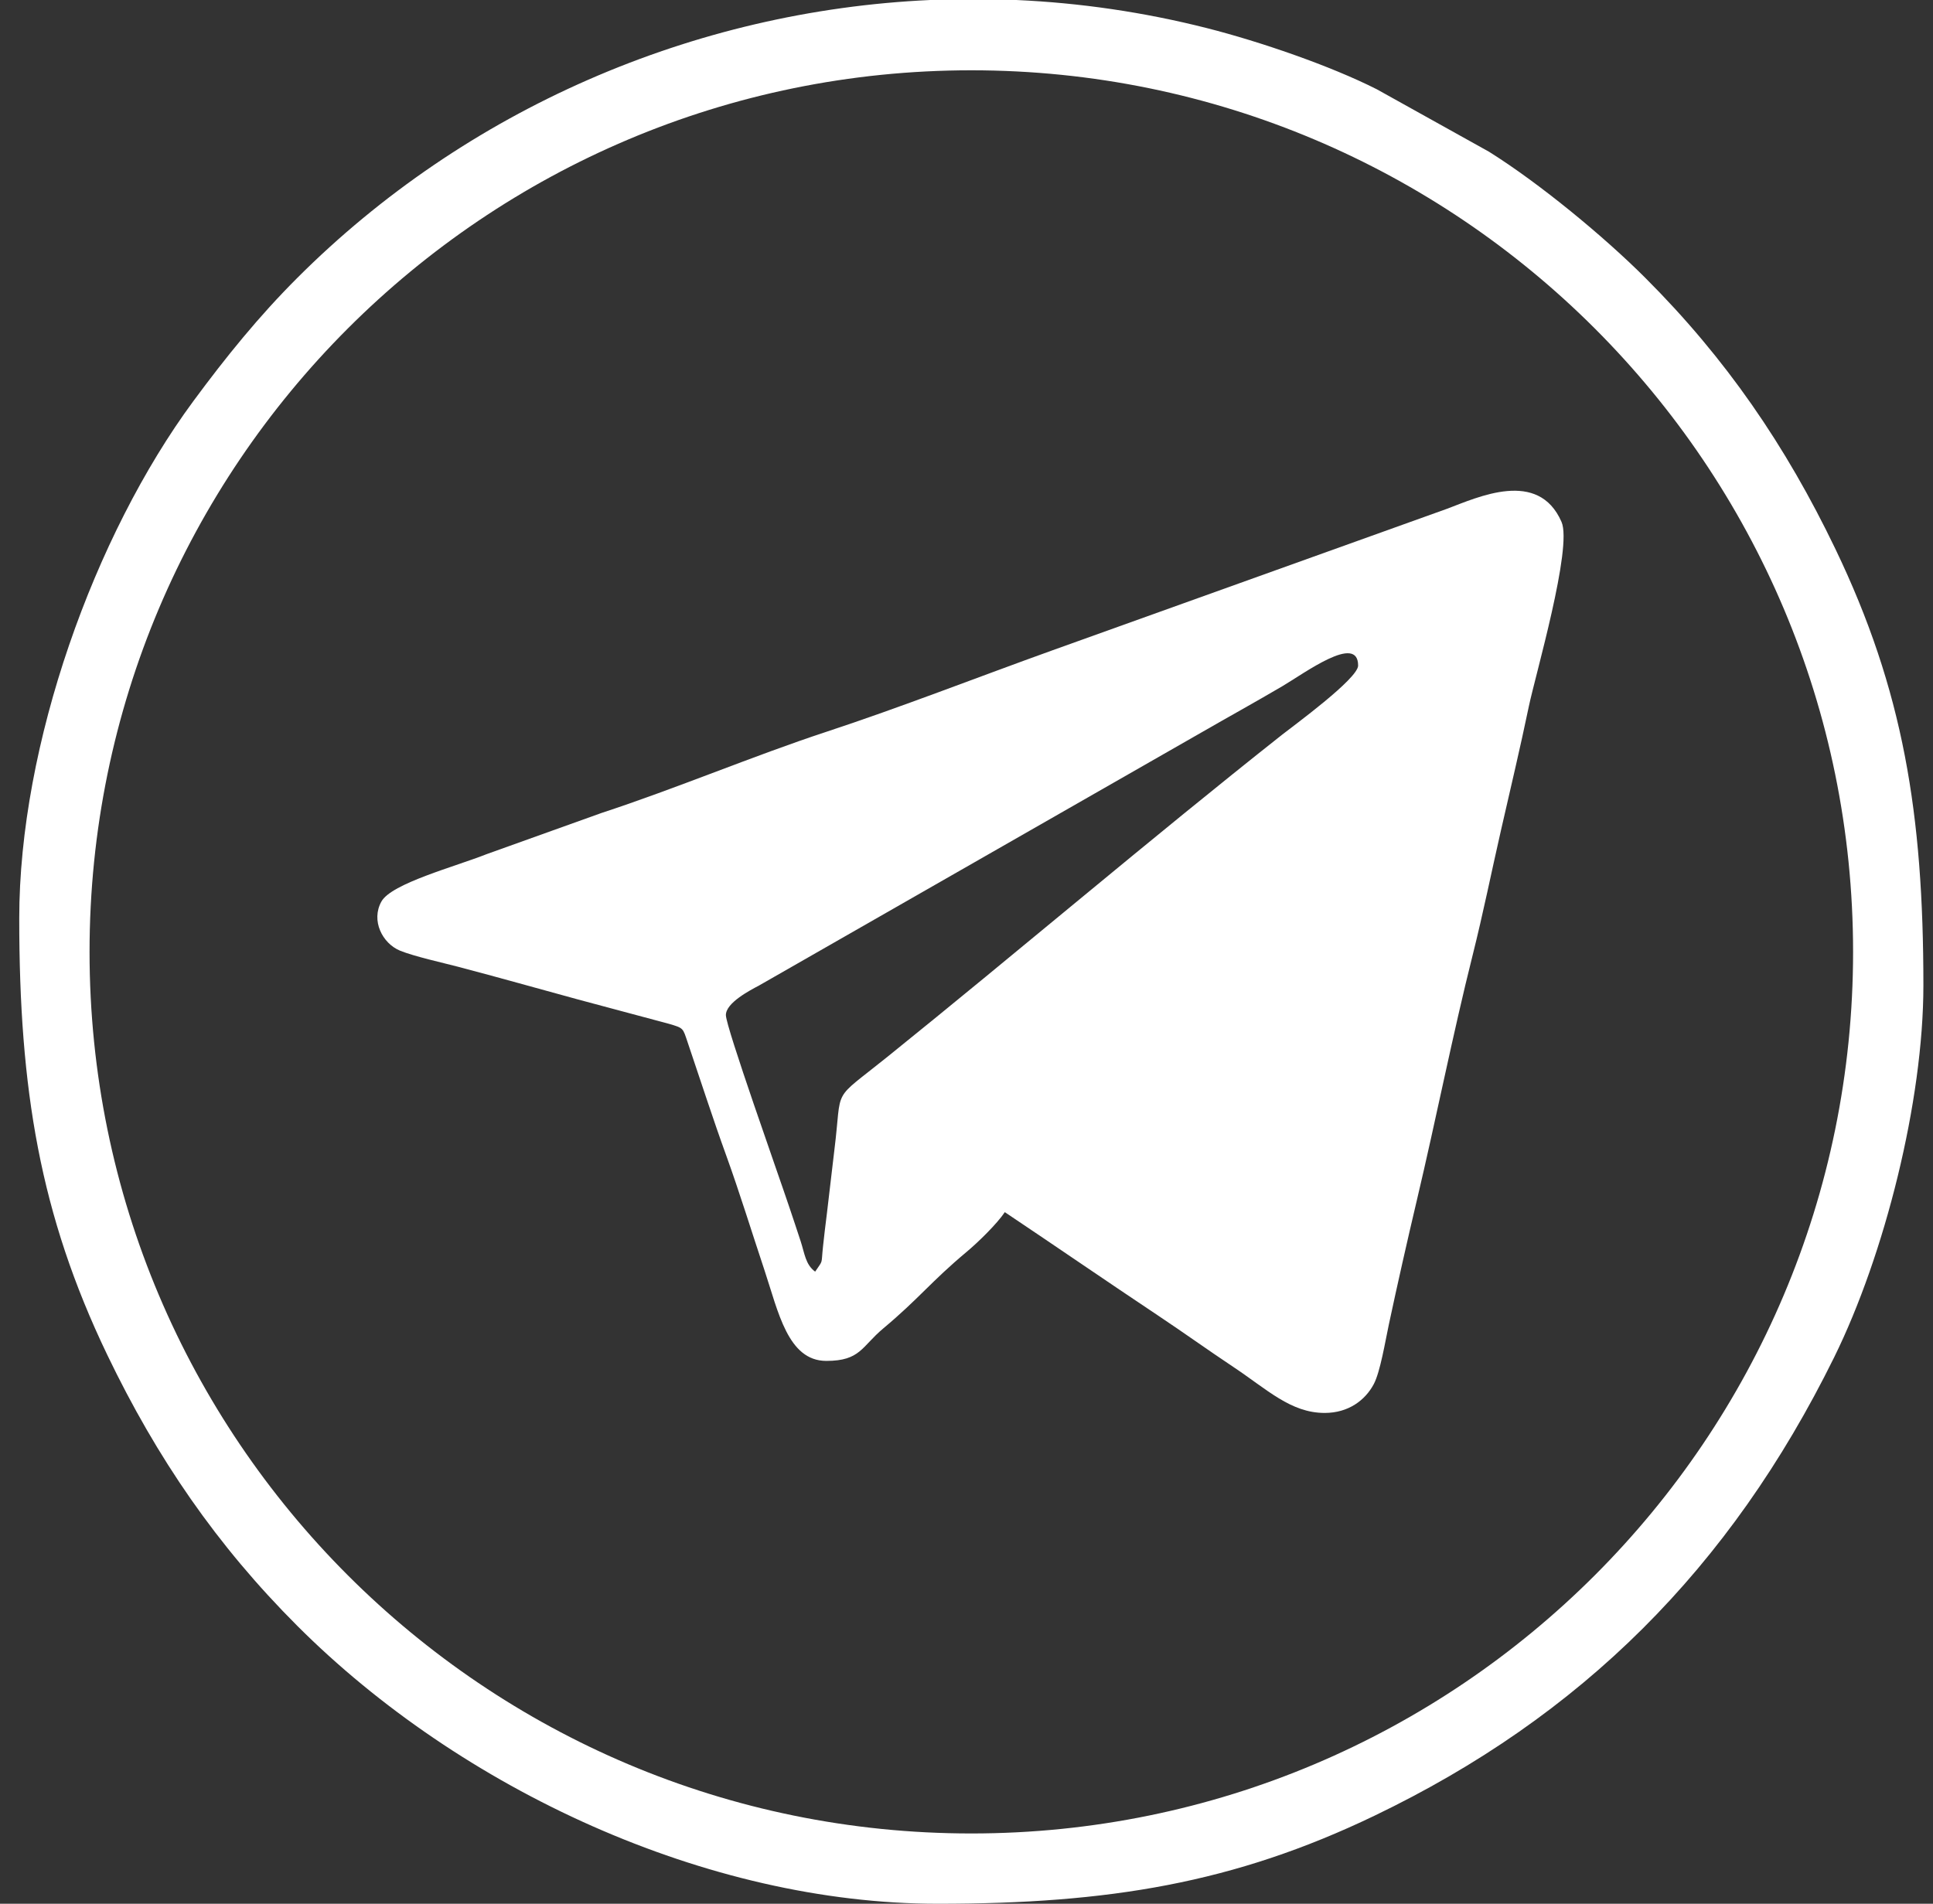 <?xml version="1.0" encoding="UTF-8"?> <svg xmlns="http://www.w3.org/2000/svg" width="67" height="66" viewBox="0 0 67 66" fill="none"><rect x="0" y="0" width="67" height="66" fill="#333333" stroke="none"/><path fill-rule="evenodd" clip-rule="evenodd" d="M33.667 2.437C50.547 2.437 64.23 16.12 64.23 33C64.23 49.88 50.547 63.563 33.667 63.563C16.787 63.563 3.104 49.88 3.104 33C3.104 16.12 16.787 2.437 33.667 2.437ZM32.243 0H35.227C37.433 0.099 39.648 0.42 41.842 0.977C43.673 1.443 46.101 2.276 47.718 3.093L51.61 5.26C53.37 6.361 55.609 8.213 57.031 9.636C59.817 12.421 61.892 15.44 63.618 19.034C65.965 23.921 66.667 28.208 66.667 34.16C66.667 38.183 65.323 43.504 63.575 47.053C59.964 54.384 54.797 59.512 47.634 62.951C42.771 65.286 38.43 66 32.507 66C24.508 66 15.975 62.036 10.303 56.364C7.521 53.582 5.44 50.556 3.716 46.967C1.384 42.11 0.667 37.756 0.667 31.84C0.667 25.822 3.262 18.569 6.705 13.902C7.832 12.375 8.969 10.969 10.303 9.636C16.14 3.8 24.022 0.372 32.243 0Z" fill="white"></path><path fill-rule="evenodd" clip-rule="evenodd" d="M45.914 48.984C44.74 48.984 43.926 48.173 42.743 47.386C41.819 46.77 41.057 46.219 40.139 45.607C38.333 44.403 36.614 43.219 34.828 42.023C34.557 42.428 33.908 43.063 33.501 43.403C32.252 44.448 31.865 45.008 30.612 46.057C29.861 46.686 29.822 47.18 28.641 47.18C27.308 47.18 26.976 45.473 26.498 44.037C26.046 42.68 25.638 41.349 25.177 40.073C24.697 38.748 24.304 37.52 23.833 36.131C23.666 35.638 23.701 35.644 23.183 35.493L20.031 34.649C18.698 34.286 17.264 33.88 15.878 33.516C15.366 33.382 14.341 33.154 13.861 32.956C13.254 32.703 12.851 31.914 13.221 31.253C13.573 30.625 15.772 30.046 16.872 29.61L20.858 28.181C23.421 27.342 26.126 26.199 28.623 25.377C31.232 24.518 33.869 23.483 36.488 22.542L50.149 17.641C51.232 17.236 53.318 16.25 54.124 18.093C54.511 18.979 53.213 23.426 52.993 24.481C52.696 25.912 52.365 27.297 52.023 28.796C51.684 30.281 51.412 31.644 51.046 33.104C50.354 35.859 49.781 38.774 49.11 41.609C48.785 42.983 48.428 44.562 48.138 45.923C48.014 46.505 47.841 47.56 47.618 47.982C47.321 48.544 46.738 48.984 45.914 48.984ZM25.16 35.191C25.16 35.606 26.985 40.73 27.368 41.878C27.49 42.245 27.622 42.63 27.754 43.039C27.891 43.461 27.92 43.841 28.254 44.086C28.546 43.65 28.455 43.876 28.528 43.2C28.572 42.787 28.603 42.539 28.664 42.047C28.748 41.372 28.828 40.614 28.922 39.855C29.202 37.611 28.782 38.23 30.744 36.65C35.274 33 39.906 29.055 44.442 25.469C44.805 25.181 47.074 23.529 47.074 23.074C47.074 21.955 45.219 23.336 44.442 23.793C43.476 24.36 42.574 24.857 41.654 25.387L26.32 34.16C25.998 34.331 25.16 34.764 25.16 35.191Z" fill="white"></path></svg> 